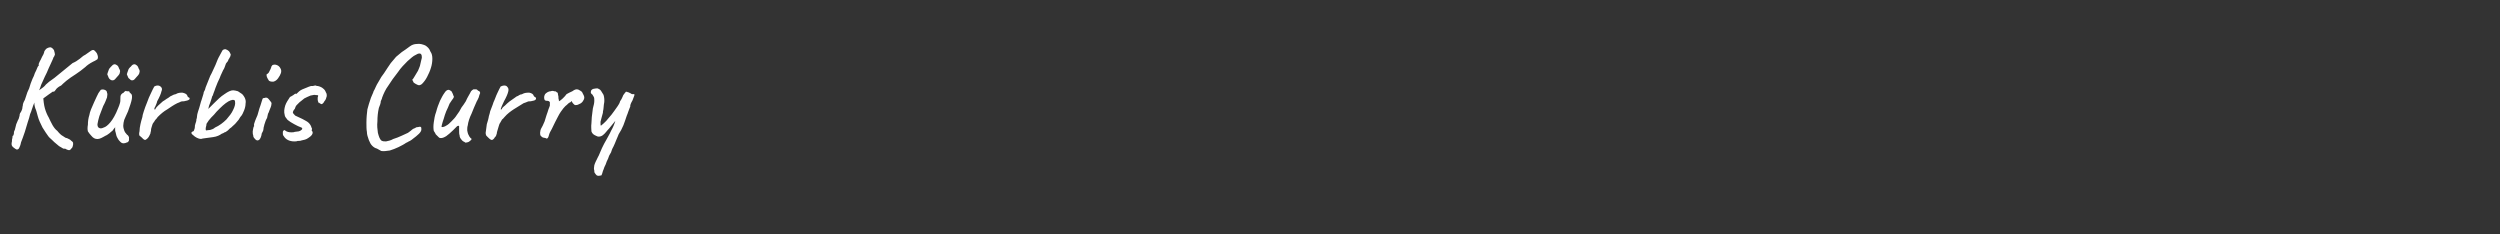 <?xml version="1.0" standalone="no"?>
<!DOCTYPE svg PUBLIC "-//W3C//DTD SVG 1.1//EN" "http://www.w3.org/Graphics/SVG/1.1/DTD/svg11.dtd">
<svg xmlns="http://www.w3.org/2000/svg" version="1.1" width="523.3px" height="49px" viewBox="0 -1 523.3 49" style="top:-1px">
  <rect x="0" y="-1" width="523.3" height="49" fill="#333333" stroke="none"/>
  <desc>K rbis Curry</desc>
  <defs/>
  <g id="Polygon5307">
    <path d="M 3 30 C 2.7 29.8 2.6 29.7 2.5 29.5 C 2.4 29.3 2.4 29 2.5 28.6 C 2.5 28.4 2.5 28.1 2.6 27.9 C 2.6 27.7 2.6 27.5 2.7 27.4 C 2.8 27.4 2.8 27.4 2.8 27.3 C 2.9 27.1 2.9 27 2.9 27 C 2.9 26.8 2.9 26.5 3.1 26.2 C 3.2 25.8 3.3 25.4 3.4 25 C 3.6 24.6 3.7 24.2 3.9 23.9 C 4 23.5 4.1 23.3 4.1 23.2 C 4.1 23.1 4.1 22.9 4.2 22.7 C 4.3 22.6 4.4 22.4 4.5 22.2 C 4.6 22 4.7 21.7 4.7 21.4 C 4.8 21.1 4.8 20.9 4.8 20.8 C 4.9 20.5 5 20.2 5.2 19.9 C 5.3 19.6 5.4 19.3 5.5 19 C 5.6 18.6 5.8 18.1 6.1 17.5 C 6.3 16.8 6.5 16.2 6.8 15.5 C 7 15.1 7.2 14.7 7.3 14.3 C 7.5 13.9 7.7 13.5 7.8 13.2 C 7.9 12.9 8 12.8 8.1 12.8 C 8.1 12.6 8.1 12.5 8.1 12.4 C 8.1 12.3 8.2 12.2 8.3 11.9 C 8.5 11.6 8.6 11.3 8.8 10.9 C 9 10.6 9.2 10.2 9.3 9.7 C 9.5 9.4 9.6 9.3 9.7 9.2 C 10 9 10.3 8.9 10.6 8.9 C 10.9 9 11.1 9.2 11.3 9.5 C 11.4 9.9 11.5 10.2 11.5 10.4 C 11.4 10.6 11.4 10.8 11.2 11 C 11.1 11.4 10.8 11.9 10.6 12.4 C 10.3 13 10.1 13.5 9.8 14.2 C 9.5 14.8 9.2 15.4 9 15.9 C 8.7 16.5 8.5 17 8.4 17.4 C 8.2 17.8 8.1 18.1 8.1 18.2 C 8.1 18.2 6.9 21.2 6.9 21.2 C 6.9 21.3 6.8 21.5 6.7 21.8 C 6.6 22.1 6.5 22.5 6.3 22.9 C 6.2 23.4 6 24 5.8 24.6 C 5.6 25.2 5.4 25.9 5.2 26.6 C 4.9 27.5 4.6 28.3 4.4 28.8 C 4.3 29.4 4.1 29.8 4 30 C 3.9 30.2 3.7 30.3 3.6 30.3 C 3.5 30.3 3.4 30.3 3.3 30.2 C 3.3 30.2 3.1 30.1 3 30 Z M 13.6 30.1 C 13.4 30.2 13.2 30.1 12.9 29.9 C 12.5 29.7 12.2 29.5 11.9 29.2 C 11.5 28.9 11.2 28.6 10.9 28.3 C 10.6 28 10.3 27.8 10.1 27.5 C 9.8 27.1 9.4 26.5 8.9 25.7 C 8.5 24.9 8.1 24.1 7.9 23.3 C 7.7 22.6 7.6 22.1 7.4 21.7 C 7.3 21.4 7.2 21 7.2 20.8 C 7.17 20.79 7.2 18.8 7.2 18.8 C 7.2 18.8 8.97 19.05 9 19 C 9.1 20.1 9.2 21 9.4 21.7 C 9.6 22.4 9.9 23.1 10.2 23.6 C 10.4 24.1 10.7 24.6 11 25.2 C 11.3 25.7 11.6 26.1 12 26.4 C 12.4 26.9 12.8 27.3 13.2 27.5 C 13.6 27.8 13.8 27.9 14 27.9 C 14.2 28 14.4 28.1 14.6 28.2 C 14.8 28.3 14.9 28.5 15.1 28.6 C 15.2 28.7 15.3 28.8 15.3 28.9 C 15.3 29 15.3 29.1 15.3 29.3 C 15.3 29.4 15.2 29.6 15.2 29.7 C 15.1 29.9 15.1 30 15 30 C 14.9 30.2 14.8 30.3 14.6 30.4 C 14.5 30.5 14.1 30.4 13.6 30.1 Z M 6.8 18.9 C 6.8 18.9 9 17.31 9 17.3 C 9.1 17.2 9.3 17.1 9.6 16.7 C 9.9 16.4 10.5 15.9 11.4 15.3 C 11.4 15.3 15.2 12.2 15.2 12.2 C 15.7 12 16.2 11.7 16.7 11.3 C 17.2 10.9 17.5 10.6 17.8 10.5 C 18.2 10.2 18.5 10 18.8 9.8 C 19.1 9.6 19.2 9.5 19.3 9.5 C 19.5 9.4 19.7 9.5 19.8 9.6 C 20 9.8 20.2 10 20.3 10.2 C 20.4 10.5 20.5 10.7 20.5 10.9 C 20.5 11.1 20.5 11.2 20.4 11.4 C 20.2 11.5 20 11.7 19.5 11.9 C 19.1 12.1 18.8 12.3 18.5 12.5 C 18.2 12.7 18 12.9 17.9 13 C 17.2 13.6 16.5 14.1 15.9 14.5 C 15.1 15 14.4 15.5 13.9 15.9 C 13.3 16.4 13 16.7 12.8 16.9 C 12.7 16.9 12.7 17 12.6 17 C 12.5 17.1 12.4 17.1 12.4 17.1 C 12.1 17.3 11.9 17.5 11.8 17.6 C 11.7 17.7 11.7 17.8 11.5 18 C 11.4 18.2 11.2 18.2 11 18.2 C 10.9 18.3 10.6 18.5 10.3 18.7 C 9.9 19 9.6 19.2 9.2 19.5 C 8.8 19.8 8.4 20.1 8.2 20.3 C 7.9 20.6 7.7 20.7 7.7 20.8 C 7.71 20.76 6.8 18.9 6.8 18.9 Z M 25.2 28.7 C 25 28.5 24.8 28.3 24.6 27.9 C 24.4 27.6 24.3 27.2 24.2 26.7 C 24.1 26.5 24.1 26.3 24.1 26.1 C 24.1 25.8 24.1 25.6 24.1 25.5 C 24.1 25.7 24 25.8 23.8 26 C 23.7 26.2 23.6 26.3 23.5 26.4 C 23.4 26.5 23.2 26.6 22.9 26.9 C 22.6 27.1 22.4 27.3 22.1 27.4 C 21.4 27.8 20.9 28.1 20.4 28.1 C 19.9 28.1 19.5 27.9 19.1 27.4 C 18.8 27.1 18.6 26.8 18.4 26.5 C 18.3 26.1 18.3 25.7 18.4 25.1 C 18.4 24.4 18.5 23.7 18.7 23.1 C 18.8 22.4 19.2 21.5 19.7 20.4 C 20.1 19.5 20.4 18.9 20.6 18.5 C 20.9 18.1 21 17.9 21.1 17.8 C 21.4 17.7 21.6 17.7 21.9 17.8 C 22.2 17.9 22.4 18.1 22.4 18.4 C 22.5 18.6 22.5 18.9 22.4 19.4 C 22.2 19.9 22 20.5 21.6 21.2 C 21.3 21.9 21.1 22.6 20.8 23.3 C 20.6 23.9 20.5 24.5 20.4 25 C 20.4 25.4 20.5 25.7 20.8 25.8 C 21 25.9 21.3 25.9 21.7 25.7 C 22.1 25.6 22.6 25.2 23.1 24.6 C 23.6 24 24.2 23 24.7 21.7 C 24.9 21.3 25 20.9 25.1 20.6 C 25.2 20.3 25.2 20 25.2 19.6 C 25.2 19.3 25.2 19.1 25.3 18.9 C 25.4 18.7 25.6 18.5 25.9 18.4 C 25.9 18.3 26 18.2 26.2 18.1 C 26.3 18 26.4 18 26.5 18.1 C 26.5 18.1 26.9 18.1 26.9 18.1 C 27 18.1 27.1 18.1 27.1 18.3 C 27.2 18.4 27.3 18.5 27.4 18.6 C 27.6 18.7 27.7 19.1 27.6 19.7 C 27.5 20.3 27.2 21.2 26.8 22.3 C 26.4 23.1 26.2 23.7 26 24.1 C 25.9 24.5 25.8 24.9 25.8 25.3 C 25.8 25.7 25.9 26 26 26.3 C 26.1 26.6 26.3 26.9 26.6 27.2 C 26.8 27.3 26.9 27.5 27 27.7 C 27 28 27 28.2 27 28.4 C 26.9 28.6 26.8 28.8 26.6 28.8 C 26.4 28.9 26.1 29 25.9 29 C 25.6 29 25.4 28.9 25.2 28.7 Z M 22.9 15.5 C 22.8 15.4 22.7 15.2 22.6 14.9 C 22.5 14.7 22.4 14.5 22.5 14.4 C 22.5 14.3 22.6 14.1 22.7 13.8 C 22.8 13.4 23 13.2 23.2 13 C 23.2 13 23.3 12.9 23.4 12.8 C 23.5 12.7 23.6 12.6 23.6 12.6 C 23.9 12.4 24.1 12.4 24.4 12.6 C 24.6 12.7 24.8 12.9 24.9 13.3 C 25.1 13.6 25.2 13.9 25.1 14.1 C 25.1 14.4 24.9 14.7 24.5 15.1 C 24.2 15.5 23.9 15.8 23.7 15.8 C 23.4 15.9 23.1 15.7 22.9 15.5 Z M 27.1 15.5 C 26.9 15.4 26.8 15.2 26.7 14.9 C 26.6 14.7 26.5 14.5 26.6 14.4 C 26.6 14.3 26.7 14.1 26.8 13.8 C 26.9 13.4 27.1 13.2 27.3 13 C 27.4 13 27.4 12.9 27.5 12.8 C 27.6 12.7 27.7 12.6 27.7 12.6 C 28 12.4 28.3 12.4 28.5 12.6 C 28.7 12.7 28.9 12.9 29 13.3 C 29.2 13.6 29.3 13.9 29.2 14.1 C 29.2 14.4 29 14.7 28.6 15.1 C 28.3 15.5 28 15.8 27.8 15.8 C 27.5 15.9 27.3 15.7 27.1 15.5 Z M 29.7 27.8 C 29.5 27.7 29.4 27.5 29.2 27.4 C 29.1 27.2 29.1 26.9 29.2 26.5 C 29.2 26 29.3 25.5 29.4 25 C 29.5 24.6 29.6 24.1 29.8 23.5 C 29.8 23.3 29.9 22.9 30.1 22.3 C 30.3 21.7 30.5 21.1 30.8 20.4 C 31 19.8 31.3 19.1 31.6 18.5 C 31.9 17.9 32.1 17.4 32.3 17.1 C 32.5 17 32.7 16.9 33 16.9 C 33.3 16.9 33.5 17 33.7 17.2 C 33.9 17.4 34 17.7 33.8 18.1 C 33.7 18.6 33.4 19.3 32.9 20.2 C 32.8 20.7 32.6 21 32.5 21.3 C 32.3 21.6 32.3 21.8 32.3 21.9 C 32.3 21.9 32.3 21.9 32.5 21.9 C 32.6 21.6 32.8 21.4 33.1 21.1 C 33.4 20.8 33.8 20.5 34.1 20.2 C 34.5 20 34.8 19.7 35.2 19.5 C 35.5 19.3 35.7 19.1 35.8 19.1 C 36 19 36.2 18.9 36.4 18.8 C 36.6 18.8 36.7 18.7 36.8 18.7 C 37.3 18.4 37.7 18.4 38.2 18.4 C 38.7 18.5 39.1 18.7 39.2 19 C 39.2 19.1 39.3 19.3 39.5 19.4 C 39.6 19.4 39.7 19.5 39.7 19.6 C 39.7 19.8 39.6 19.9 39.3 20 C 39.1 20.1 38.8 20.1 38.5 20.2 C 38.3 20.2 38 20.2 37.8 20.3 C 37.6 20.4 37.4 20.5 37.1 20.6 C 36.3 21 35.6 21.5 35 21.9 C 34.3 22.3 33.7 22.8 33 23.5 C 32.9 23.7 32.7 23.9 32.6 24 C 32.4 24.2 32.3 24.5 32.1 24.7 C 32 24.8 31.9 25 31.8 25.4 C 31.7 25.7 31.6 26 31.6 26.4 C 31.5 26.7 31.5 26.8 31.5 26.9 C 31.3 27.3 31.2 27.6 31.1 27.7 C 30.8 28.1 30.6 28.2 30.4 28.3 C 30.3 28.3 30 28.2 29.7 27.8 Z M 42.4 28 C 42.2 28.1 41.9 28.1 41.6 28 C 41.3 27.9 41.1 27.8 40.8 27.6 C 40.6 27.4 40.4 27.3 40.2 27.1 C 40.1 27 40 26.8 40.1 26.7 C 40.2 26.6 40.3 26.5 40.4 26.5 C 40.5 26.5 40.6 26.4 40.6 26.3 C 40.7 26.1 40.8 25.8 40.8 25.3 C 40.9 25 40.9 24.8 41 24.6 C 41.1 24.4 41.1 24.2 41.1 24.1 C 41.1 24.1 41.1 23.9 41.2 23.7 C 41.2 23.4 41.3 23.1 41.3 22.9 C 41.4 22.6 41.5 22.1 41.7 21.6 C 41.9 21 42 20.4 42.2 19.9 C 42.4 19.3 42.5 18.9 42.6 18.6 C 42.6 18.4 42.7 18.1 42.9 17.8 C 43 17.4 43.1 17.1 43.2 16.9 C 43.4 16.4 43.7 15.7 44 14.9 C 44.4 14.2 44.7 13.4 45.1 12.6 C 45.4 11.8 45.7 11.1 46 10.6 C 46.3 10 46.5 9.7 46.6 9.5 C 46.7 9.4 46.9 9.3 47.2 9.3 C 47.5 9.4 47.7 9.5 47.9 9.7 C 48.1 9.9 48.2 10.2 48.3 10.4 C 48.3 10.6 48.2 10.9 48 11.2 C 47.9 11.3 47.8 11.5 47.7 11.8 C 47.5 12 47.4 12.2 47.3 12.3 C 47.1 12.8 47 13.3 46.7 13.7 C 46.5 14.2 46.2 14.7 46 15.3 C 45.7 15.9 45.4 16.6 45.1 17.4 C 45 17.8 44.8 18.2 44.7 18.5 C 44.6 18.9 44.5 19.1 44.4 19.2 C 44.3 19.7 44.1 20.1 44 20.5 C 43.8 20.9 43.7 21.3 43.6 21.8 C 44 21.4 44.4 21 44.7 20.7 C 45.5 19.9 46.2 19.2 47 18.7 C 47.7 18.2 48.3 17.9 48.8 17.9 C 49.1 17.9 49.4 18 49.8 18.1 C 50.1 18.3 50.4 18.5 50.7 18.7 C 50.9 18.9 51.1 19.2 51.2 19.4 C 51.4 19.8 51.5 20.2 51.4 20.7 C 51.4 21.1 51.3 21.6 51.1 22.1 C 50.9 22.6 50.7 23.1 50.3 23.5 C 50.1 23.9 49.8 24.3 49.5 24.6 C 49.2 25 48.9 25.2 48.7 25.4 C 48.5 25.6 48.3 25.8 48.1 25.9 C 47.9 26.1 47.8 26.2 47.7 26.3 C 47.4 26.5 47.2 26.7 47 26.7 C 46.9 26.8 46.7 26.9 46.4 27 C 46 27.3 45.4 27.6 44.6 27.7 C 43.9 27.8 43.2 27.9 42.4 28 Z M 43.2 25.2 C 43 25.9 43 26.3 43.2 26.3 C 43.3 26.3 43.6 26.2 44 26.2 C 44.3 26.1 44.7 26 45 25.7 C 45.9 25.3 46.7 24.7 47.4 24 C 48 23.3 48.5 22.7 48.8 22 C 49.1 21.4 49.3 20.8 49.2 20.3 C 49.2 19.9 48.9 19.8 48.3 20 C 47.7 20.2 46.9 20.8 46 21.7 C 45.5 22.2 45.1 22.6 44.8 23 C 44.4 23.4 44 23.8 43.7 24.2 C 43.6 24.4 43.4 24.6 43.3 24.8 C 43.2 24.9 43.2 25.1 43.2 25.2 C 43.2 25.2 43.2 25.2 43.2 25.2 Z M 53.3 28 C 53.1 27.8 53 27.6 53 27.3 C 52.9 27.1 52.9 26.8 52.9 26.5 C 52.9 26.3 53 26.1 53 25.9 C 53 25.8 53.1 25.6 53.1 25.5 C 53.2 25.5 53.2 25.4 53.2 25.3 C 53.1 25.2 53.2 25.1 53.2 24.9 C 53.3 24.7 53.3 24.5 53.4 24.3 C 53.5 24 53.7 23.6 53.9 23.1 C 54 22.6 54.2 22.2 54.3 21.7 C 54.5 21.2 54.6 20.8 54.7 20.5 C 54.8 20.1 54.9 19.9 54.9 19.9 C 54.9 19.6 55.1 19.5 55.4 19.5 C 55.6 19.4 55.9 19.4 56.1 19.6 C 56.2 19.7 56.4 19.9 56.6 20.2 C 56.8 20.4 56.9 20.6 56.8 20.9 C 56.8 21.2 56.6 21.6 56.4 22.1 C 56.3 22.3 56.3 22.5 56.1 22.8 C 56 23.1 56 23.4 55.9 23.7 C 55.8 23.8 55.7 24.1 55.6 24.3 C 55.5 24.6 55.4 24.9 55.3 25.2 C 55.3 25.3 55.3 25.4 55.2 25.6 C 55.2 25.9 55.1 26.1 55.1 26.3 C 55 26.6 54.9 26.7 54.8 26.9 C 54.7 27.7 54.4 28.2 54.2 28.3 C 53.9 28.5 53.6 28.4 53.3 28 Z M 56.3 15.9 C 56.2 15.7 56.1 15.6 56 15.4 C 55.9 15.2 55.8 15 55.8 14.8 C 55.8 14.6 55.8 14.5 55.9 14.5 C 56.1 14.4 56.3 14.2 56.4 13.9 C 56.6 13.6 56.7 13.3 56.8 13 C 56.8 12.9 56.8 12.9 56.9 12.8 C 57 12.7 57 12.6 57.1 12.6 C 57.4 12.5 57.6 12.5 57.9 12.6 C 58.2 12.7 58.5 12.9 58.7 13.3 C 58.9 13.6 58.9 14 58.8 14.3 C 58.7 14.6 58.5 15 58.2 15.4 C 57.9 15.8 57.6 16 57.2 16.1 C 56.9 16.1 56.6 16.1 56.3 15.9 Z M 61.6 28.6 C 60.6 28.6 59.8 28.2 59.4 27.5 C 59.2 27.3 59.2 27.1 59.2 26.8 C 59.2 26.6 59.2 26.4 59.4 26.3 C 59.5 26.2 59.6 26.2 59.8 26.4 C 60.1 26.6 60.5 26.7 61 26.7 C 61.2 26.7 61.5 26.7 61.7 26.6 C 62 26.6 62.2 26.5 62.5 26.5 C 62.9 26.4 63.1 26.2 63.2 26.1 C 63.3 25.9 63.3 25.8 63.1 25.7 C 63.1 25.7 63.1 25.7 63.1 25.7 C 62.6 25.5 62.1 25.3 61.6 25 C 61 24.7 60.6 24.4 60.2 24.1 C 59.9 23.7 59.6 23.4 59.6 23.1 C 59.4 22.4 59.5 21.8 59.7 21.1 C 59.9 20.5 60.3 19.9 60.7 19.3 C 60.9 19.2 61.1 19.1 61.4 18.9 C 61.6 18.7 61.8 18.6 62 18.6 C 62 18.6 62 18.7 62 18.7 C 62.4 18.3 62.8 17.9 63.3 17.7 C 63.9 17.5 64.4 17.2 65.1 17 C 65.1 17 65.5 17 65.5 17 C 65.8 16.9 66 16.9 66.1 16.9 C 66.1 16.9 66.2 16.9 66.3 17 C 66.4 17 66.5 17 66.6 17 C 66.7 17.1 66.8 17.1 66.9 17.1 C 67.1 17.2 67.4 17.3 67.6 17.5 C 67.9 17.7 68.1 18 68.2 18.3 C 68.4 18.6 68.4 18.8 68.4 19.1 C 68.3 19.5 68.2 19.9 67.9 20.2 C 67.7 20.6 67.5 20.8 67.2 20.8 C 67.2 20.8 67.2 20.8 67.1 20.7 C 67 20.7 66.9 20.6 66.8 20.5 C 66.8 20.5 66.7 20.6 66.7 20.6 C 66.7 20.5 66.7 20.4 66.6 20.3 C 66.6 20.2 66.5 20.1 66.5 19.9 C 66.5 19.8 66.5 19.6 66.5 19.4 C 66.6 19.2 66.6 19 66.6 19 C 66.5 18.9 66.4 18.9 66.1 18.9 C 65.9 18.8 65.5 18.9 65 19 C 64.5 19.2 64.1 19.4 63.7 19.6 C 63.3 19.9 63 20.2 62.7 20.4 C 62.5 20.6 62.3 20.8 62.1 21 C 61.9 21.2 61.8 21.5 61.7 21.8 C 61.6 21.9 61.5 22 61.4 22.2 C 61.4 22.3 61.3 22.4 61.3 22.5 C 61.3 22.7 61.5 22.9 61.8 23.2 C 62.2 23.4 62.7 23.6 63.3 23.9 C 63.8 24.2 64.3 24.4 64.6 24.7 C 64.9 25 65.1 25.3 65.2 25.7 C 65.3 25.8 65.3 25.9 65.3 26 C 65.3 26.1 65.3 26.2 65.2 26.3 C 65.3 26.3 65.3 26.4 65.3 26.4 C 65.3 26.4 65.3 26.4 65.3 26.4 C 65.5 26.6 65.5 26.9 65.3 27.2 C 65.1 27.5 64.8 27.7 64.5 27.9 C 64.1 28.2 63.6 28.3 63.1 28.4 C 63.1 28.4 63.1 28.4 63.1 28.4 C 62.9 28.5 62.6 28.5 62.3 28.5 C 62.1 28.6 61.8 28.6 61.6 28.6 Z M 79.8 30.6 C 79.5 30.4 79.2 30.3 78.9 30.1 C 78.5 30 78.2 29.8 77.9 29.5 C 77.6 29.2 77.4 28.8 77.2 28.3 C 77 27.7 76.8 27.2 76.8 26.6 C 76.7 26.1 76.7 25.4 76.7 24.7 C 76.7 23.6 76.8 22.7 76.9 21.9 C 77.1 21.2 77.3 20.4 77.6 19.6 C 77.6 19.5 77.7 19.4 77.8 19.1 C 77.9 18.8 78.1 18.5 78.2 18.1 C 78.4 17.8 78.5 17.5 78.6 17.3 C 78.7 17 79 16.5 79.3 16 C 79.6 15.4 80 14.8 80.4 14.3 C 80.9 13.5 81.4 12.8 81.8 12.2 C 82.2 11.7 82.6 11.3 82.9 10.9 C 83.3 10.6 83.7 10.2 84.1 9.9 C 84.6 9.6 85.1 9.2 85.8 8.7 C 86.2 8.4 86.7 8.2 87.3 8.2 C 87.9 8.1 88.5 8.3 89 8.5 C 89.5 8.8 89.9 9.2 90.1 9.8 C 90.4 10.2 90.5 10.7 90.5 11.3 C 90.5 11.9 90.4 12.6 90.2 13.2 C 90 13.9 89.7 14.5 89.4 15.1 C 89.1 15.7 88.7 16.2 88.3 16.6 C 88 16.8 87.8 16.9 87.5 16.8 C 87.2 16.7 86.9 16.5 86.6 16.3 C 86.4 15.9 86.3 15.7 86.3 15.7 C 86.3 15.6 86.3 15.6 86.4 15.6 C 86.5 15.4 86.7 15.2 86.9 14.8 C 87.1 14.5 87.3 14.1 87.5 13.8 C 87.7 13.4 87.8 13 87.9 12.8 C 88.1 12 88.2 11.4 88.3 11.1 C 88.3 10.8 88.3 10.5 88.1 10.3 C 88 10.2 87.9 10.2 87.7 10.2 C 87.6 10.2 87.3 10.3 87 10.5 C 86.5 10.7 86 11.2 85.3 11.8 C 84.6 12.5 83.9 13.2 83.3 14.1 C 82.5 15.1 81.8 16.1 81.3 16.9 C 80.7 17.7 80.3 18.6 80 19.4 C 80 19.5 79.9 19.8 79.7 20.2 C 79.7 20.3 79.7 20.5 79.6 20.8 C 79.5 21.1 79.4 21.3 79.3 21.6 C 79.1 22.5 79 23.4 79 24.4 C 78.9 25.3 79 26.1 79.1 26.8 C 79.3 27.6 79.5 28.1 79.8 28.4 C 80.1 28.6 80.4 28.6 80.8 28.6 C 81.3 28.5 81.8 28.4 82.3 28.1 C 82.9 27.9 83.5 27.7 84.1 27.4 C 84.5 27.2 85 27 85.4 26.8 C 85.8 26.5 86.1 26.3 86.3 26.1 C 86.4 26 86.6 25.9 86.9 25.8 C 87.1 25.6 87.4 25.6 87.5 25.6 C 87.8 25.5 88 25.5 88.1 25.6 C 88.2 25.7 88.2 25.8 88.2 26.1 C 88.2 26.4 88 26.7 87.7 27 C 87.3 27.4 86.9 27.7 86.5 28 C 86.3 28.2 86.1 28.3 85.8 28.5 C 85.5 28.6 85.3 28.8 85 28.9 C 84.6 29.2 84 29.5 83.4 29.8 C 82.8 30.1 82.2 30.3 81.6 30.5 C 80.9 30.6 80.3 30.7 79.8 30.6 Z M 97.7 28.8 C 97.6 28.9 97.4 28.9 97.2 28.7 C 96.9 28.6 96.7 28.4 96.5 28.1 C 96.3 27.9 96.2 27.6 96.2 27.3 C 96.1 27.1 96.1 26.7 96.1 26.2 C 96.1 25.8 96.1 25.5 96.1 25.4 C 96 25.3 95.9 25.3 95.7 25.4 C 95.6 25.5 95.3 25.8 94.8 26.3 C 94.3 26.8 93.8 27.2 93.4 27.5 C 92.9 27.8 92.6 27.9 92.3 27.9 C 92.1 27.9 92 27.9 91.8 27.7 C 91.6 27.5 91.4 27.3 91.2 27.1 C 91.1 26.8 90.9 26.6 90.8 26.4 C 90.7 25.9 90.7 25.3 90.8 24.6 C 90.9 23.9 91 23.2 91.3 22.4 C 91.5 21.6 91.8 20.8 92.1 20.1 C 92.4 19.5 92.7 18.9 93 18.5 C 93.3 18 93.6 17.8 93.9 17.8 C 94.1 17.8 94.3 18 94.5 18.1 C 94.6 18.3 94.8 18.6 94.9 19 C 95 19.1 95 19.2 95 19.3 C 95 19.4 94.9 19.5 94.8 19.7 C 94.6 19.9 94.4 20.3 94.1 20.7 C 93.9 21.2 93.7 21.7 93.4 22.3 C 93.2 22.8 93 23.4 92.9 23.8 C 92.7 24.3 92.6 24.8 92.5 25.1 C 92.4 25.4 92.4 25.6 92.5 25.6 C 92.8 25.6 93.1 25.5 93.4 25.3 C 93.8 25.1 94.1 24.8 94.5 24.4 C 94.9 24 95.3 23.6 95.6 23.1 C 96 22.6 96.3 22.1 96.6 21.5 C 96.9 21.1 97.2 20.7 97.5 20.2 C 97.7 19.7 97.9 19.4 98 19.2 C 98.3 18.7 98.5 18.3 98.6 18.1 C 98.8 17.9 98.9 17.8 99.1 17.7 C 99.2 17.7 99.4 17.7 99.7 17.7 C 99.8 17.7 99.9 17.8 100.1 18 C 100.2 18 100.4 18.1 100.4 18.2 C 100.5 18.3 100.5 18.4 100.5 18.5 C 100.4 18.7 100.3 19 100.2 19.4 C 100 19.8 99.9 20.1 99.8 20.2 C 99.4 21.1 99 22 98.7 22.8 C 98.3 23.6 98 24.5 97.9 25.3 C 97.8 25.6 97.8 25.9 97.8 26.3 C 97.9 26.7 97.9 26.9 98 27.1 C 98.1 27.2 98.1 27.3 98.2 27.5 C 98.3 27.6 98.4 27.8 98.5 27.9 C 98.7 28 98.8 28.1 98.6 28.3 C 98.5 28.4 98.3 28.6 98.1 28.7 C 97.9 28.8 97.8 28.8 97.7 28.8 Z M 102.2 27.8 C 102.1 27.7 101.9 27.5 101.8 27.4 C 101.7 27.2 101.6 26.9 101.7 26.5 C 101.8 26 101.8 25.5 101.9 25 C 102 24.6 102.2 24.1 102.3 23.5 C 102.3 23.3 102.5 22.9 102.6 22.3 C 102.8 21.7 103.1 21.1 103.3 20.4 C 103.6 19.8 103.8 19.1 104.1 18.5 C 104.4 17.9 104.6 17.4 104.8 17.1 C 105 17 105.3 16.9 105.6 16.9 C 105.8 16.9 106.1 17 106.2 17.2 C 106.4 17.4 106.5 17.7 106.4 18.1 C 106.3 18.6 106 19.3 105.5 20.2 C 105.3 20.7 105.1 21 105 21.3 C 104.9 21.6 104.8 21.8 104.8 21.9 C 104.8 21.9 104.9 21.9 105 21.9 C 105.1 21.6 105.3 21.4 105.7 21.1 C 106 20.8 106.3 20.5 106.7 20.2 C 107 20 107.4 19.7 107.7 19.5 C 108 19.3 108.2 19.1 108.4 19.1 C 108.5 19 108.7 18.9 108.9 18.8 C 109.1 18.8 109.3 18.7 109.3 18.7 C 109.8 18.4 110.3 18.4 110.8 18.4 C 111.3 18.5 111.6 18.7 111.7 19 C 111.7 19.1 111.9 19.3 112.1 19.4 C 112.2 19.4 112.2 19.5 112.2 19.6 C 112.2 19.8 112.1 19.9 111.9 20 C 111.7 20.1 111.4 20.1 111.1 20.2 C 110.8 20.2 110.6 20.2 110.4 20.3 C 110.2 20.4 109.9 20.5 109.6 20.6 C 108.9 21 108.2 21.5 107.5 21.9 C 106.9 22.3 106.2 22.8 105.6 23.5 C 105.4 23.7 105.3 23.9 105.1 24 C 105 24.2 104.8 24.5 104.7 24.7 C 104.6 24.8 104.5 25 104.4 25.4 C 104.3 25.7 104.2 26 104.1 26.4 C 104 26.7 104 26.8 104 26.9 C 103.9 27.3 103.8 27.6 103.6 27.7 C 103.4 28.1 103.2 28.2 103 28.3 C 102.8 28.3 102.6 28.2 102.2 27.8 Z M 114.5 28 C 114.4 28 114.3 28 114.2 27.9 C 114 27.9 113.9 27.8 113.7 27.8 C 113.5 27.7 113.4 27.7 113.4 27.6 C 113.3 27.6 113.2 27.4 113.1 27.3 C 113.1 27.1 113 26.8 113.1 26.5 C 113.1 26.2 113.3 25.8 113.6 25.3 C 113.7 25.1 113.8 24.8 114 24.4 C 114.1 24 114.3 23.5 114.4 23.1 C 114.6 22.6 114.7 22.2 114.8 21.9 C 115 21.5 115 21.3 115.1 21.1 C 115.1 20.8 115.1 20.5 115.1 20.4 C 115 20.2 114.8 20.1 114.5 20.1 C 114.3 20.1 114.2 20.1 114.1 20 C 114 20 113.9 19.7 113.9 19.4 C 113.9 19.1 114 18.9 114.1 18.7 C 114.2 18.6 114.4 18.4 114.6 18.3 C 114.8 18.2 115 18.1 115.3 18.1 C 115.5 18 115.8 18 116 18.1 C 116.2 18.1 116.4 18.1 116.5 18.3 C 116.7 18.3 116.8 18.5 116.8 18.8 C 116.9 19.1 116.9 19.3 116.9 19.6 C 117 19.9 117 20.1 117 20.2 C 117.2 20.1 117.5 19.9 117.8 19.6 C 118.1 19.3 118.4 19 118.6 18.7 C 119 18.5 119.3 18.3 119.8 18.1 C 120.2 17.8 120.5 17.7 120.7 17.7 C 121 17.7 121.2 17.8 121.5 18 C 121.7 18.1 121.9 18.3 121.9 18.4 C 122.1 18.8 122.3 19.1 122.3 19.4 C 122.3 19.7 122.2 19.9 122 20.2 C 121.8 20.5 121.5 20.7 121.2 20.8 C 120.9 21 120.6 21 120.4 21 C 120.3 21 120.2 20.9 120 20.7 C 119.8 20.5 119.7 20.3 119.7 20.2 C 119.7 20.1 119.6 20.2 119.4 20.4 C 119.1 20.5 118.9 20.7 118.6 21 C 118.3 21.2 118.1 21.5 117.9 21.7 C 117.6 22.1 117.2 22.6 116.8 23.4 C 116.4 24.1 116 25 115.5 26 C 115.2 26.5 115 26.9 114.9 27.3 C 114.8 27.7 114.7 27.9 114.5 28 Z M 125.2 35.8 C 125.2 35.8 125.1 35.8 124.9 35.7 C 124.8 35.6 124.6 35.4 124.5 35.2 C 124.4 35.1 124.4 34.9 124.4 34.7 C 124.3 34.4 124.3 34.1 124.4 33.6 C 124.5 33.2 124.8 32.6 125.2 31.8 C 125.4 31.5 125.5 31.1 125.7 30.7 C 125.9 30.2 126.1 29.8 126.3 29.4 C 126.4 29.2 126.6 28.8 126.9 28.3 C 127.2 27.7 127.6 27.1 127.9 26.4 C 128.3 25.7 128.6 25 128.8 24.3 C 128.3 24.9 127.9 25.4 127.5 25.9 C 127 26.4 126.7 26.9 126.3 27.2 C 126 27.5 125.6 27.6 125.3 27.6 C 125 27.6 124.8 27.4 124.5 27.3 C 124.1 27.1 123.9 26.8 123.8 26.5 C 123.8 26.1 123.7 25.5 123.8 24.8 C 123.8 24.1 123.9 23.1 124.1 21.7 C 124.3 21 124.4 20.5 124.4 20.1 C 124.4 19.8 124.4 19.5 124.3 19.3 C 124.2 19.1 124.1 19 124 18.8 C 123.7 18.6 123.6 18.4 123.7 18.1 C 123.7 17.9 123.9 17.7 124.2 17.6 C 124.6 17.5 124.9 17.5 125.1 17.5 C 125.3 17.6 125.6 17.7 125.8 18 C 126 18.3 126.1 18.5 126.3 18.8 C 126.4 19 126.5 19.5 126.5 20 C 126.5 20.2 126.5 20.5 126.4 20.9 C 126.4 21.3 126.3 21.6 126.3 21.9 C 126.2 22.2 126.2 22.5 126.2 22.6 C 126 23.4 125.8 24 125.7 24.5 C 125.7 25.1 125.7 25.3 125.8 25.3 C 126.2 25 126.5 24.7 126.9 24.3 C 127.2 23.9 127.6 23.5 128 23 C 128.4 22.5 128.8 21.9 129.3 21.2 C 129.5 20.9 129.7 20.6 129.8 20.2 C 130 19.9 130.2 19.6 130.3 19.3 C 130.4 19 130.5 18.8 130.7 18.6 C 130.8 18.4 131 18.3 131 18.2 C 131.1 18.2 131.3 18.2 131.4 18.3 C 131.6 18.3 131.7 18.4 131.9 18.5 C 132 18.5 132.1 18.6 132.1 18.6 C 132.1 18.6 132.2 18.7 132.3 18.7 C 132.4 18.7 132.5 18.7 132.7 18.7 C 132.8 18.7 132.8 18.8 132.8 18.8 C 132.8 18.9 132.8 19 132.7 19.2 C 132.6 19.5 132.5 19.7 132.4 20 C 132.2 20.3 132.1 20.6 132 20.8 C 132 21 131.9 21.1 131.9 21.2 C 132 21.2 131.9 21.4 131.8 21.6 C 131.7 21.9 131.6 22.1 131.5 22.4 C 131.4 22.7 131.3 23 131.2 23.2 C 131 23.9 130.7 24.6 130.5 25.2 C 130.2 25.9 129.9 26.5 129.5 27.1 C 129.4 27.4 129.2 27.8 129 28.3 C 128.8 28.8 128.6 29.3 128.4 29.7 C 128.1 30.2 128 30.6 127.9 30.9 C 127.8 31 127.7 31.3 127.5 31.6 C 127.4 32 127.2 32.4 127 32.8 C 126.9 33.2 126.7 33.6 126.5 34 C 126.4 34.3 126.3 34.6 126.2 34.8 C 126.1 35.2 126 35.5 125.9 35.7 C 125.8 35.7 125.6 35.8 125.2 35.8 C 125.2 35.8 125.2 35.8 125.2 35.8 Z " stroke="none" fill="#fff"/>
  </g>
</svg>